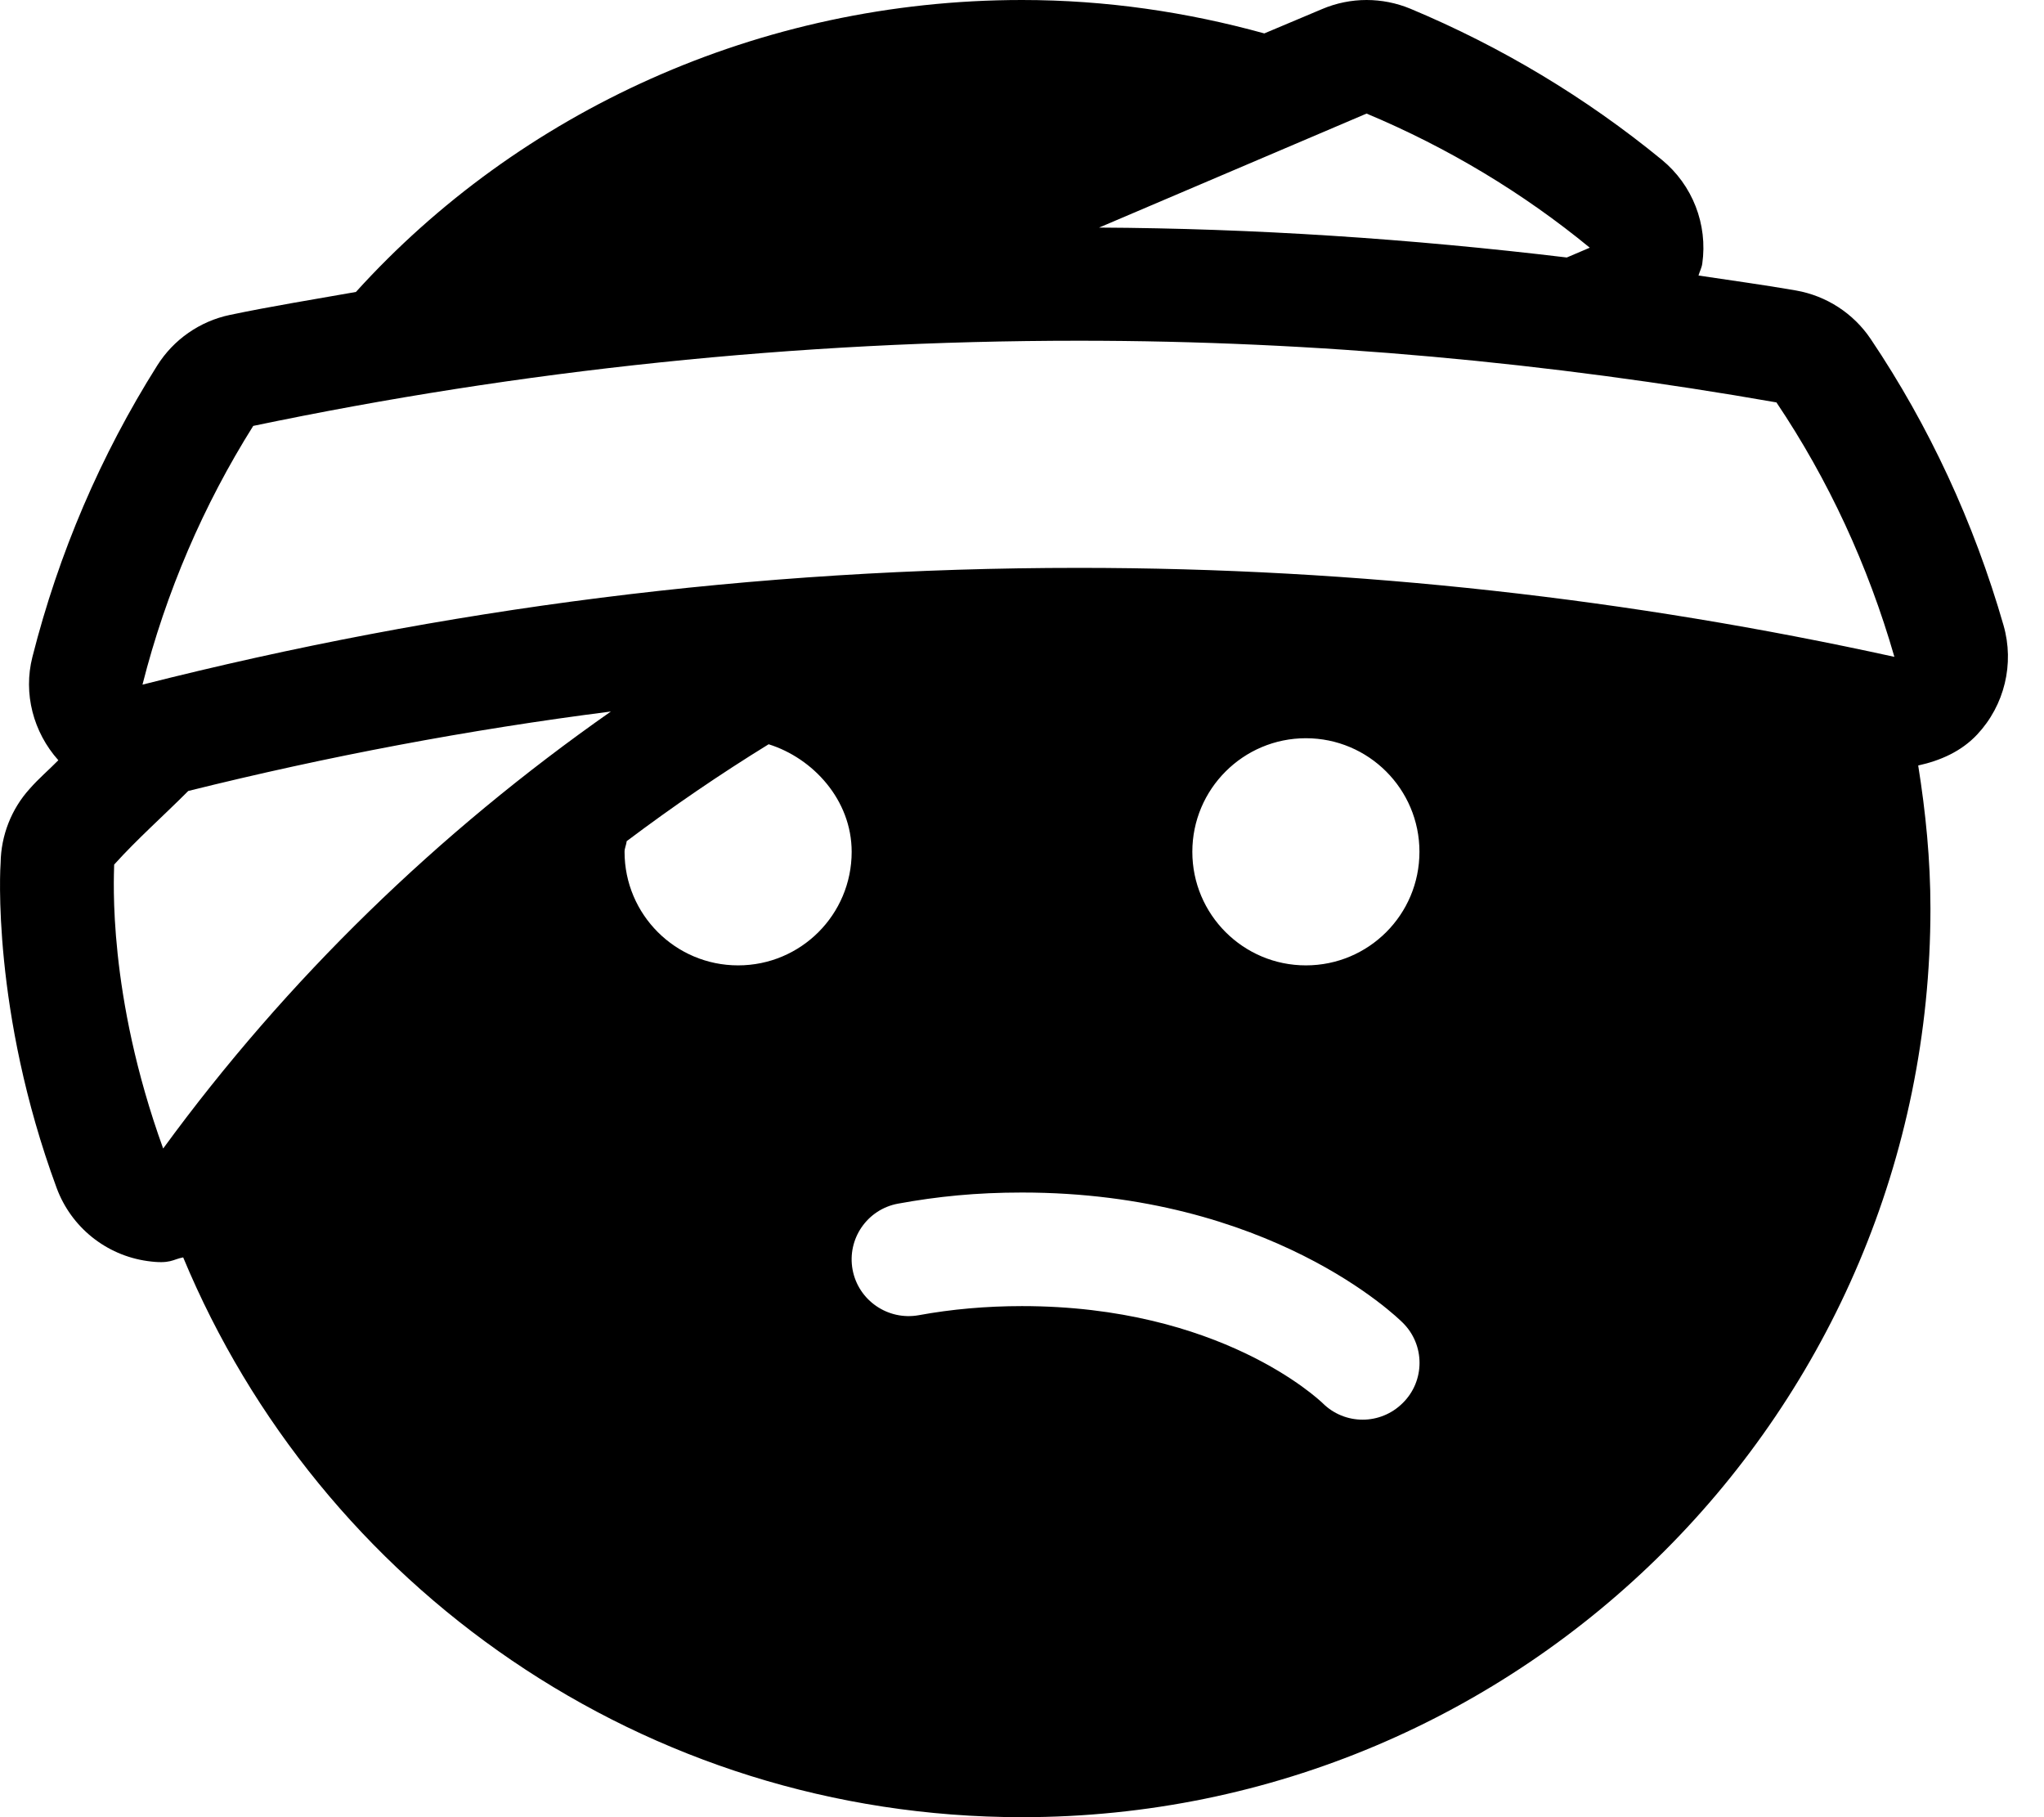 <svg xmlns="http://www.w3.org/2000/svg" viewBox="0 0 576 512"><!--! Font Awesome Pro 6.0.0-beta2 by @fontawesome - https://fontawesome.com License - https://fontawesome.com/license (Commercial License) --><path d="M564.6 176.2c-8.367-29.04-20.96-56.18-37.43-80.68c-4.859-7.229-12.46-12.16-21.03-13.67c-9.158-1.605-18.33-2.83-27.5-4.221c.315-1.125 .891-2.146 1.059-3.326c1.584-11.08-2.738-22.18-11.39-29.28c-21.39-17.53-45.23-31.85-70.85-42.56C393.5 .824 389.3 0 385.1 0c-4.268 0-8.535 .854-12.54 2.559l-16.28 6.856C334.5 3.397 311.7 0 288 0C213.7 0 146.1 31.69 100.3 82.26c-11.84 2.094-23.71 4.004-35.47 6.461c-8.502 1.777-15.92 6.934-20.54 14.29C28.35 128.3 16.53 155.9 9.133 185.1C6.506 195.4 9.379 206.3 16.44 214.2C13.8 216.9 10.95 219.3 8.406 222.2C3.211 227.9 .287 235.4 .176 243.1C.066 244.1-2.422 284.9 15.96 334.7c4.084 11.06 13.92 18.98 25.6 20.61c6.544 .915 7.045-.472 10.06-1.035C90.16 446.9 181.4 512 288 512c141.4 0 256-114.6 256-256c0-13.75-1.346-27.16-3.449-40.32c6.211-1.365 12.13-3.936 16.62-8.729C564.9 198.7 567.7 187 564.6 176.2zM385.1 32C408.1 41.63 429.3 54.43 448 69.79l-6.479 2.76c-44.22-5.305-88.32-8.205-131.8-8.428L385.1 32zM45.98 323.6C30.24 280.1 32.11 247.5 32.17 243.6c6.564-7.279 13.96-13.78 20.88-20.74c39.23-9.76 79.02-17.27 119.1-22.39C123.4 234.6 80.76 276 45.98 323.6zM208 272c-17.67 0-32-14.33-32-32c0-1.064 .504-1.965 .606-3.002C189.5 227.3 202.8 218.2 216.6 209.7C229.1 213.6 240 225.4 240 240C240 257.7 225.7 272 208 272zM395.3 395.3C392.2 398.4 388.1 400 384 400s-8.188-1.562-11.31-4.688C371.6 394.3 343.9 368 288 368c-10.09 0-19.88 .875-29.08 2.562c-8.656 1.562-17.03-4.125-18.66-12.81c-1.609-8.688 4.125-17.03 12.81-18.62C264.2 337.1 275.1 336 288 336c69.83 0 105.8 35.19 107.3 36.69C401.6 378.9 401.6 389.1 395.3 395.3zM368 272c-17.67 0-32-14.33-32-32c0-17.67 14.33-32 32-32s32 14.33 32 32C400 257.7 385.7 272 368 272zM304 160C212.1 160 124.6 171.5 40.15 192.9c6.637-26.15 17.23-50.66 31.21-72.9C146.5 104.3 224.3 96 304 96c67.07 0 132.7 6.178 196.6 17.38c14.62 21.74 25.81 45.91 33.24 71.69C459.7 168.8 382.9 160 304 160z"/></svg>